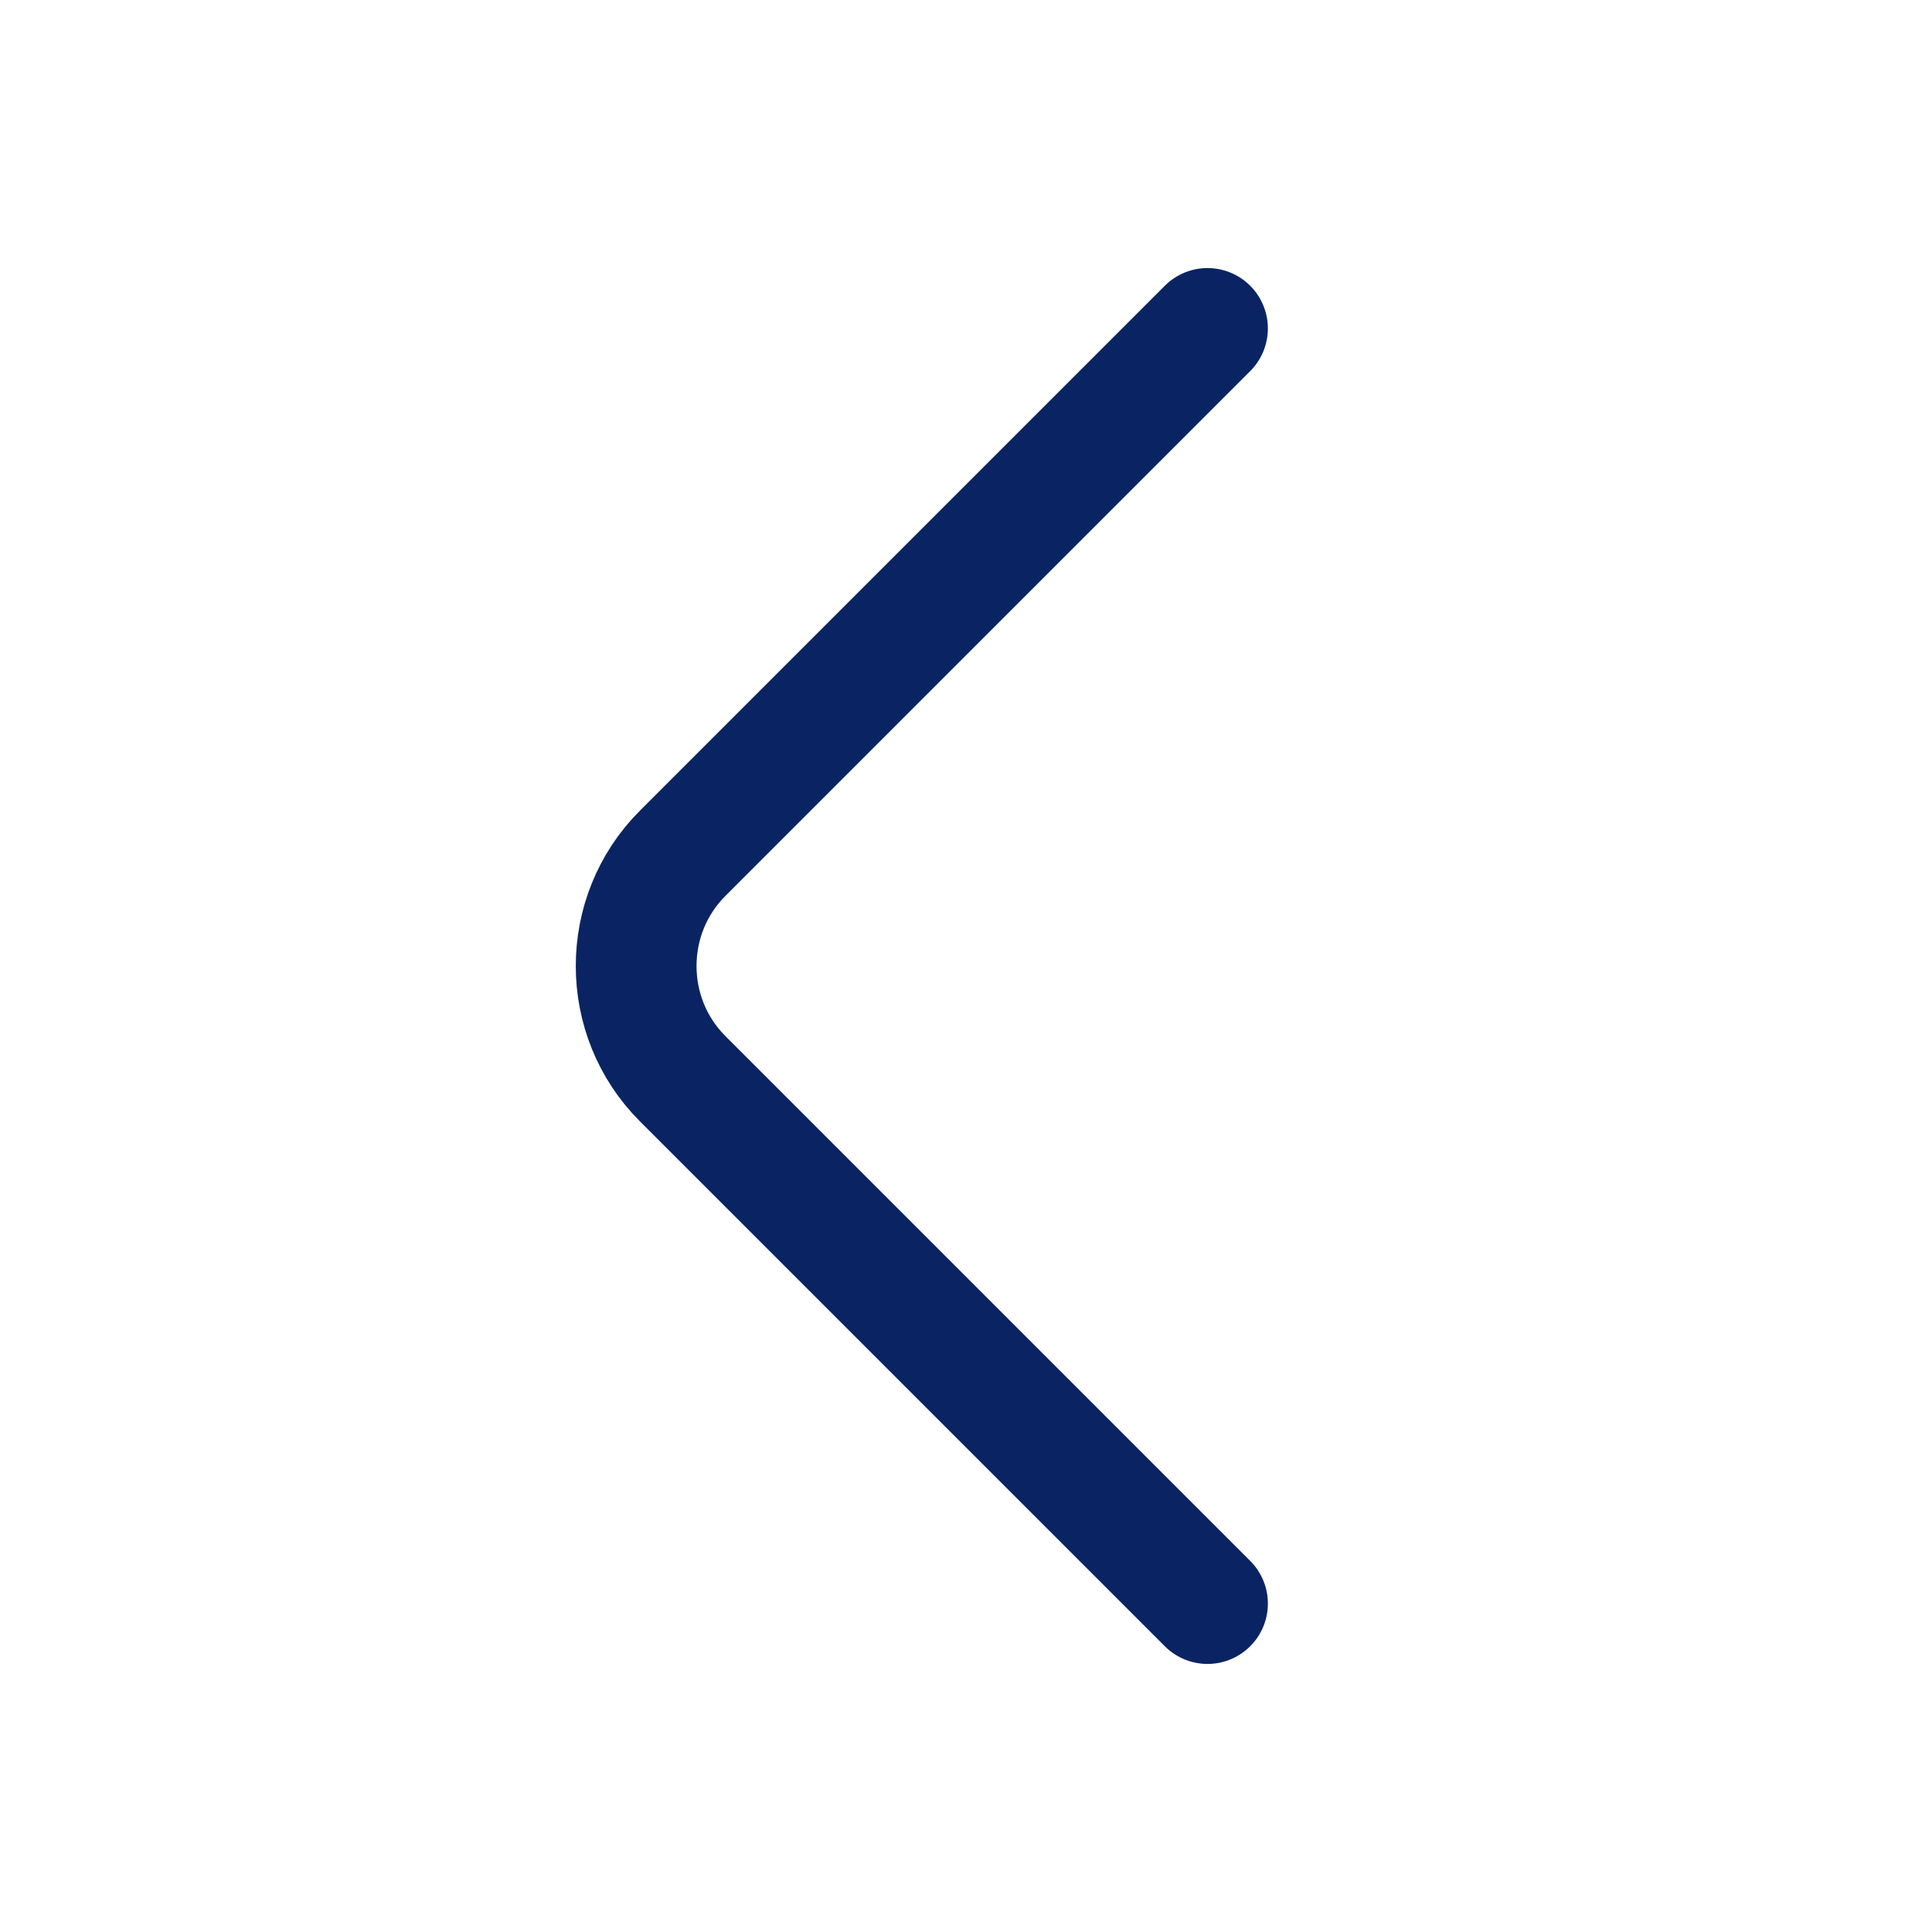 <svg width="24" height="24" viewBox="0 0 24 24" fill="none" xmlns="http://www.w3.org/2000/svg">
<path d="M15 19.92L8.48 13.4C7.71 12.63 7.71 11.37 8.48 10.6L15 4.08" stroke="#0A2463" stroke-width="1.5" stroke-miterlimit="10" stroke-linecap="round" stroke-linejoin="round"/>
</svg>

